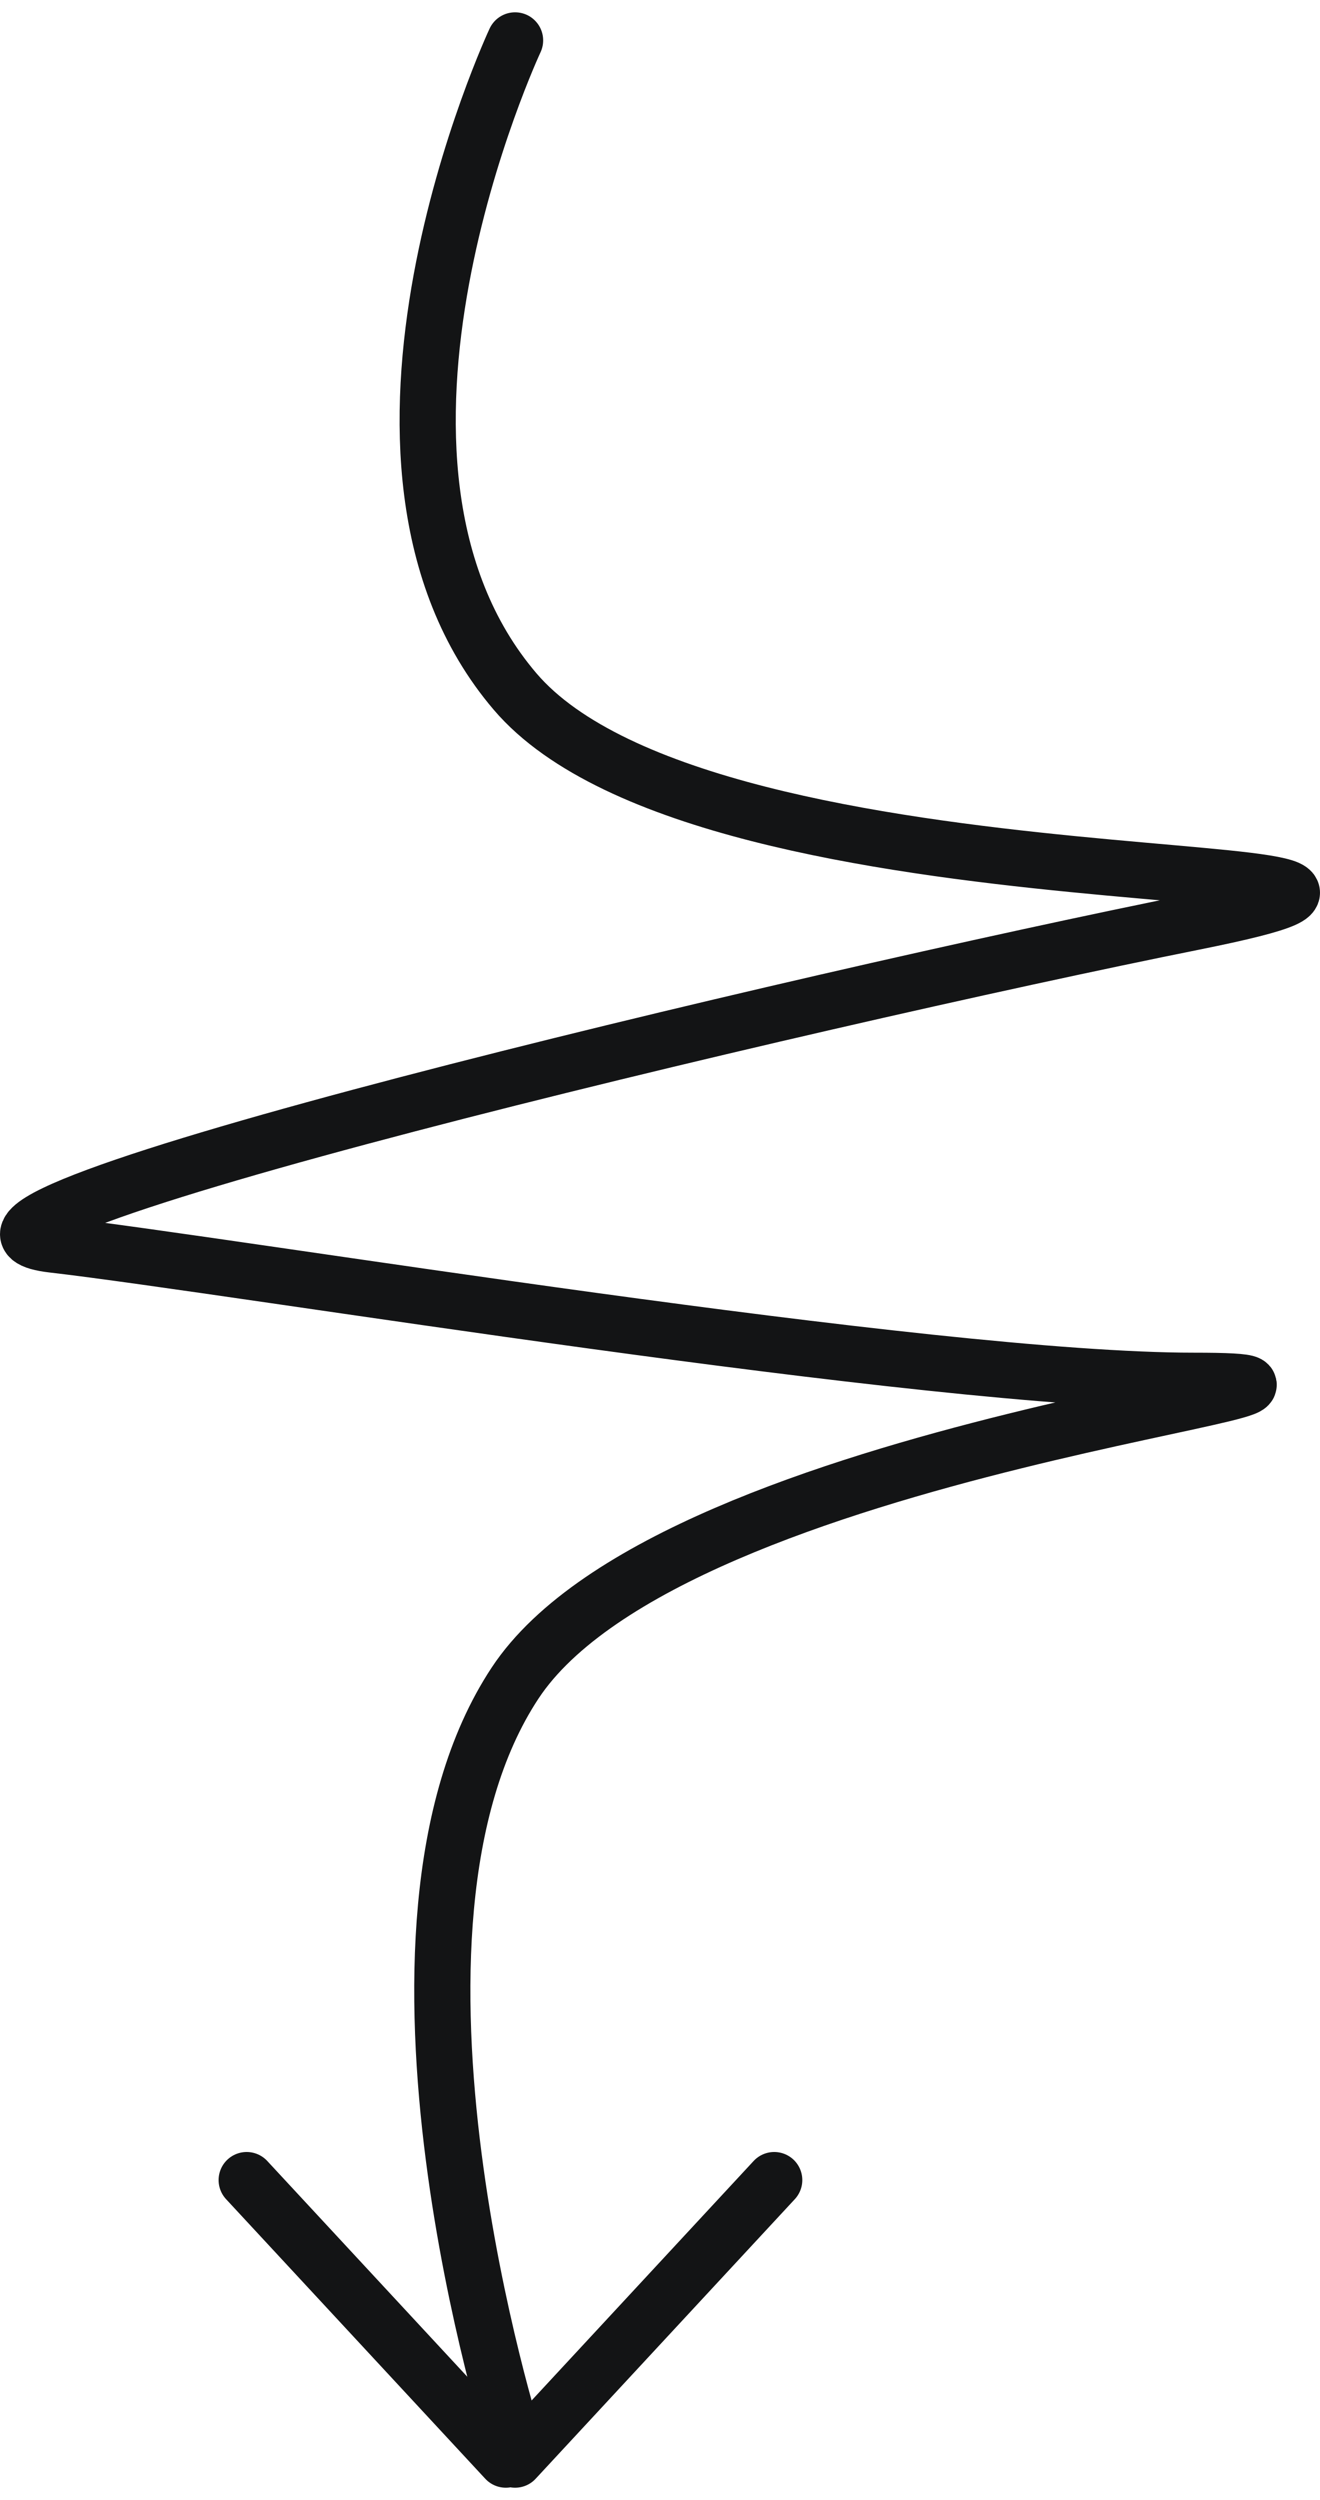 <svg width="47" height="89" viewBox="0 0 47 89" fill="none" xmlns="http://www.w3.org/2000/svg">
<path d="M18.34 1.438C18.34 1.438 11.337 16.41 18.34 24.618C25.343 32.826 56.282 30.062 42.507 32.826C28.733 35.59 -4.819 43.53 1.873 44.306C8.565 45.082 33 49.155 42.507 49.155C52.014 49.155 24.033 51.296 18.34 59.917C12.51 68.746 18.34 87.009 18.34 87.009" stroke="#131415" stroke-width="2" stroke-linecap="round"/>
<path d="M18.34 87.562L27.567 77.61" stroke="#131415" stroke-width="2" stroke-linecap="round"/>
<path d="M8.783 77.61L18.011 87.562" stroke="#131415" stroke-width="2" stroke-linecap="round"/>
</svg>
